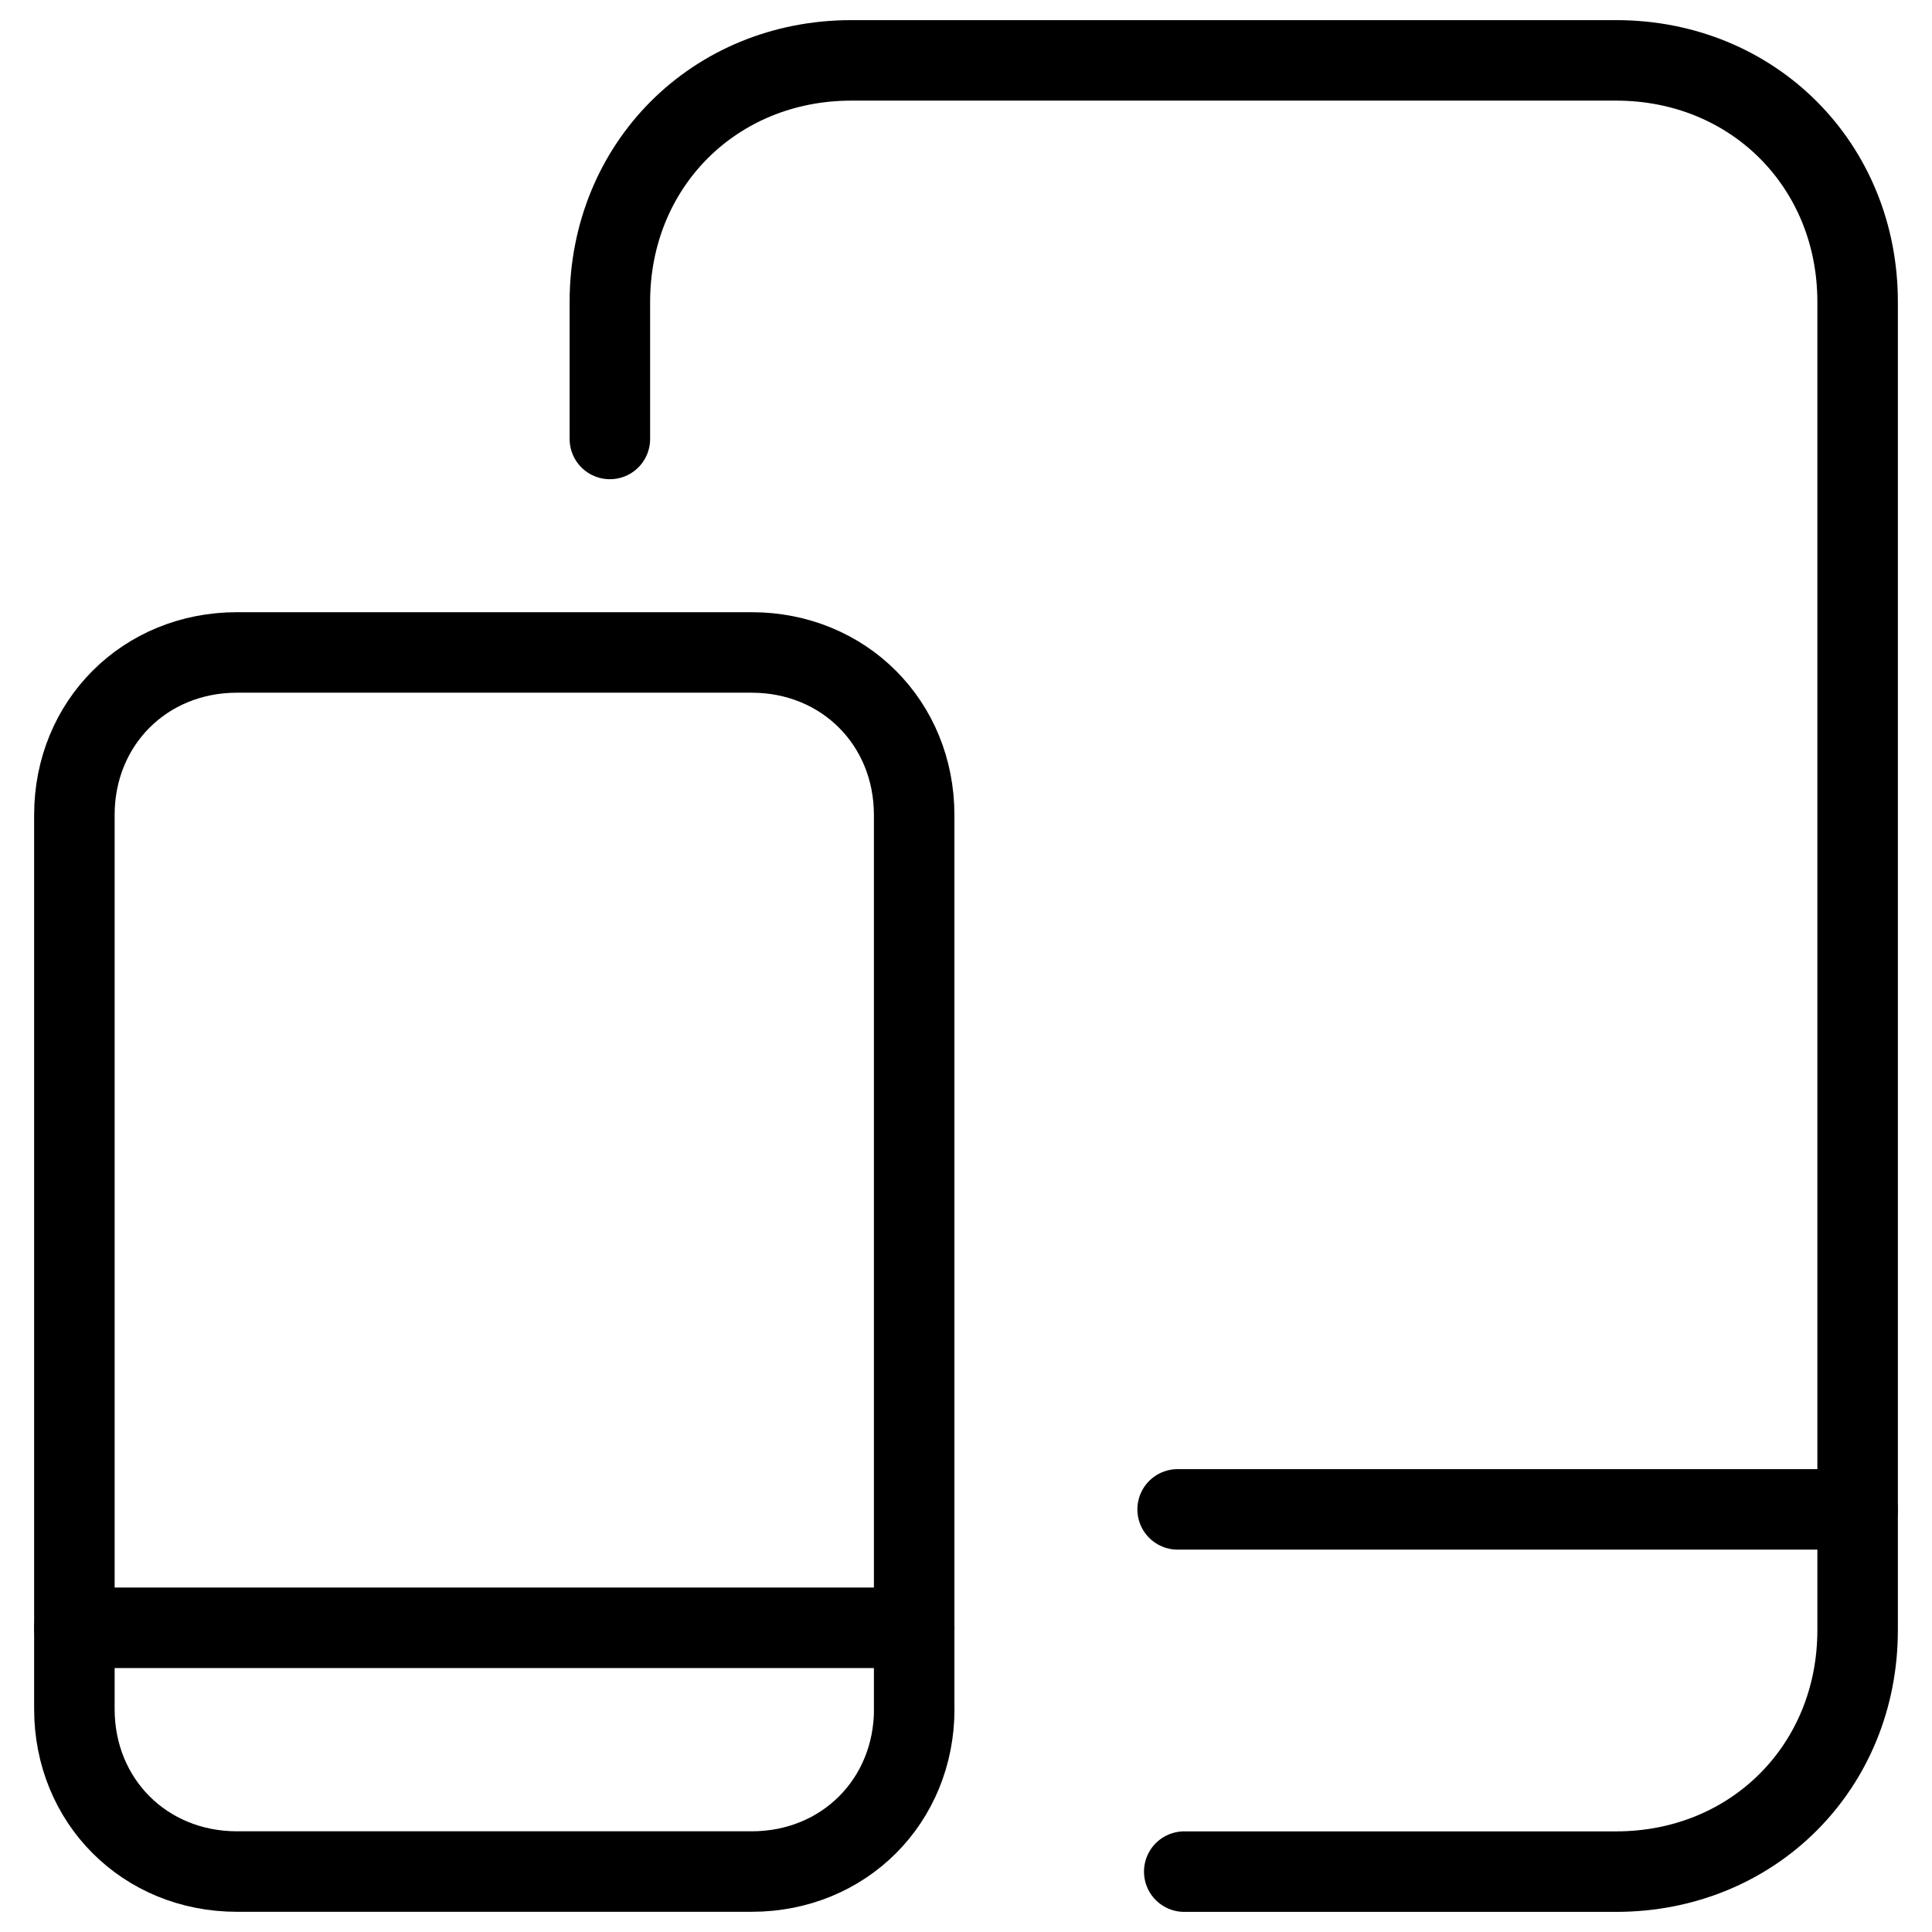 <svg xmlns="http://www.w3.org/2000/svg" fill="none" viewBox="0 0 24 24"><path stroke="#000000" stroke-linecap="round" stroke-linejoin="round" d="M14.711 23.25h5.365c1.7 0 3 -1.3 3 -3V3.75c0 -1.7 -1.3 -3 -3 -3h-9.5c-1.7 0 -3 1.3 -3 3l0 1.703" stroke-width="1"></path><path stroke="#000000" stroke-linecap="round" stroke-linejoin="round" d="M11.357 21.23c0 1.144 -0.875 2.019 -2.019 2.019H2.943c-1.144 0 -2.019 -0.875 -2.019 -2.019V10.124c0 -1.144 0.875 -2.019 2.019 -2.019h6.394c1.144 0 2.019 0.875 2.019 2.019v11.106Z" stroke-width="1"></path><path stroke="#000000" stroke-linecap="round" stroke-linejoin="round" d="m14.629 18.75 8.447 0" stroke-width="1"></path><path stroke="#000000" stroke-linecap="round" stroke-linejoin="round" d="M0.924 20.221H11.357" stroke-width="1"></path></svg>